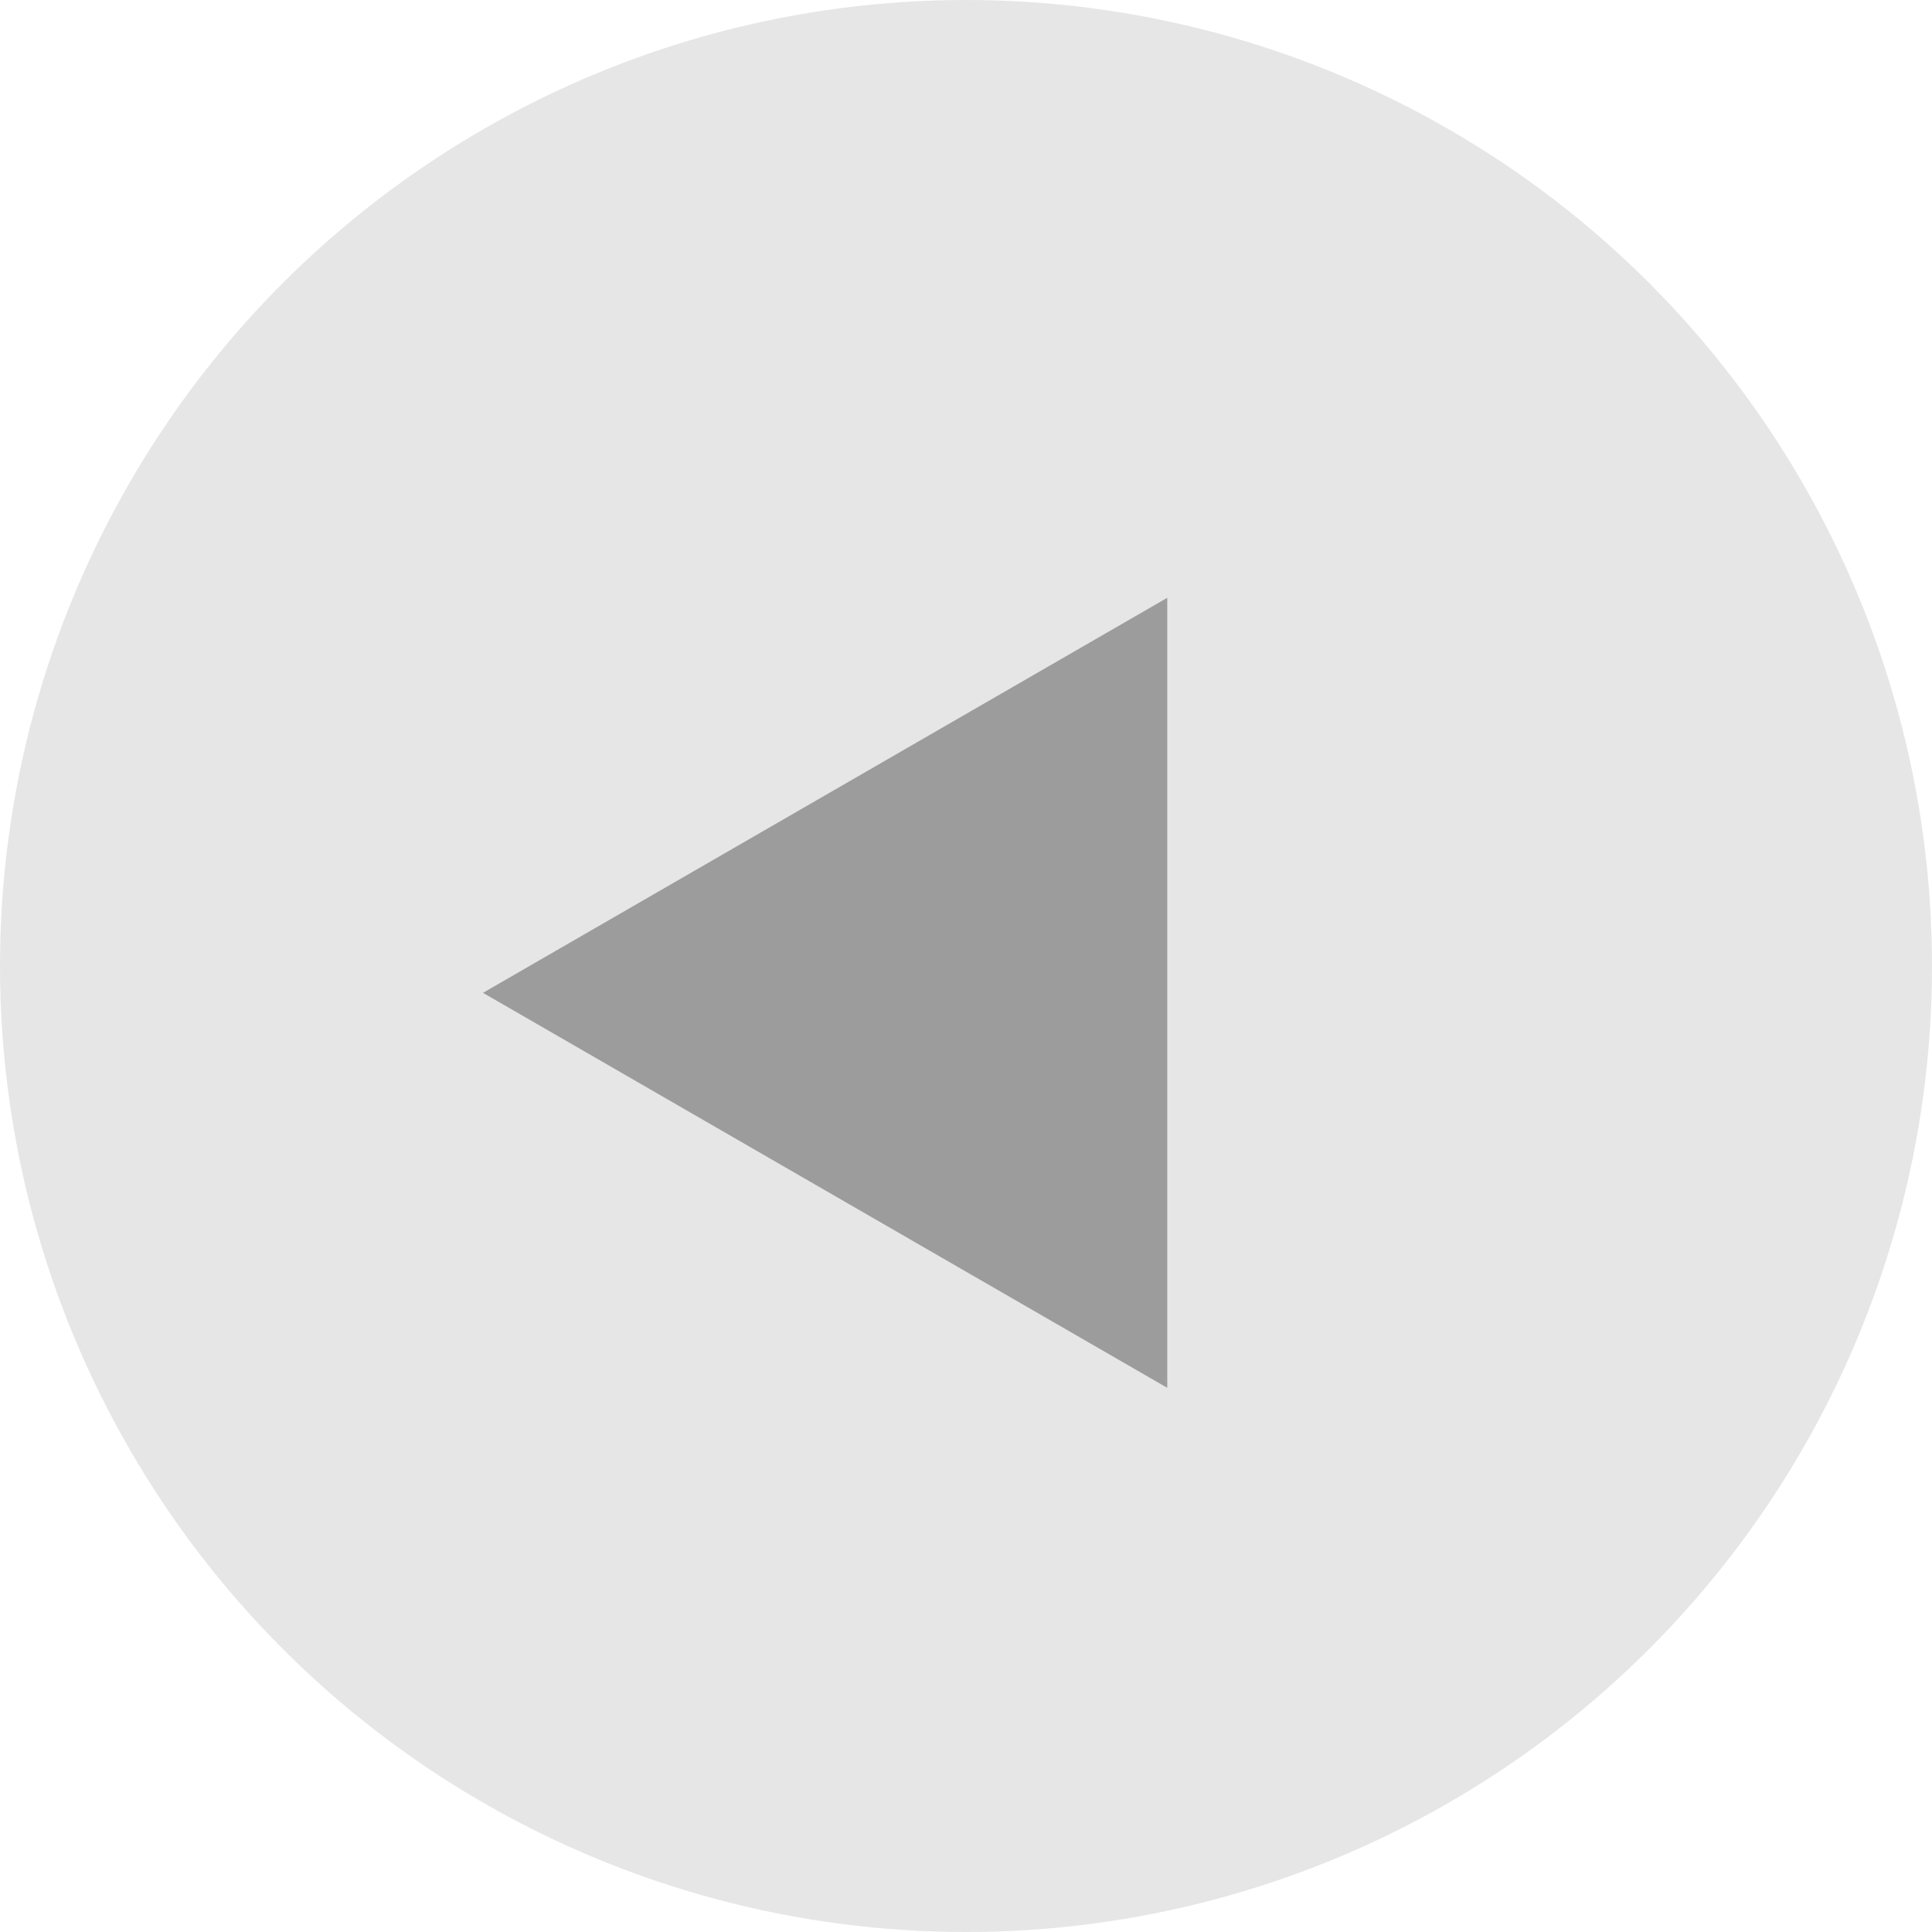 <svg width="36" height="36" fill="none" xmlns="http://www.w3.org/2000/svg"><circle cx="18" cy="18" r="18" transform="rotate(-180 18 18)" fill="#E6E6E6"/><path d="m9 18.5 12.75-7.361V25.86L9 18.5Z" fill="#9C9C9C"/></svg>